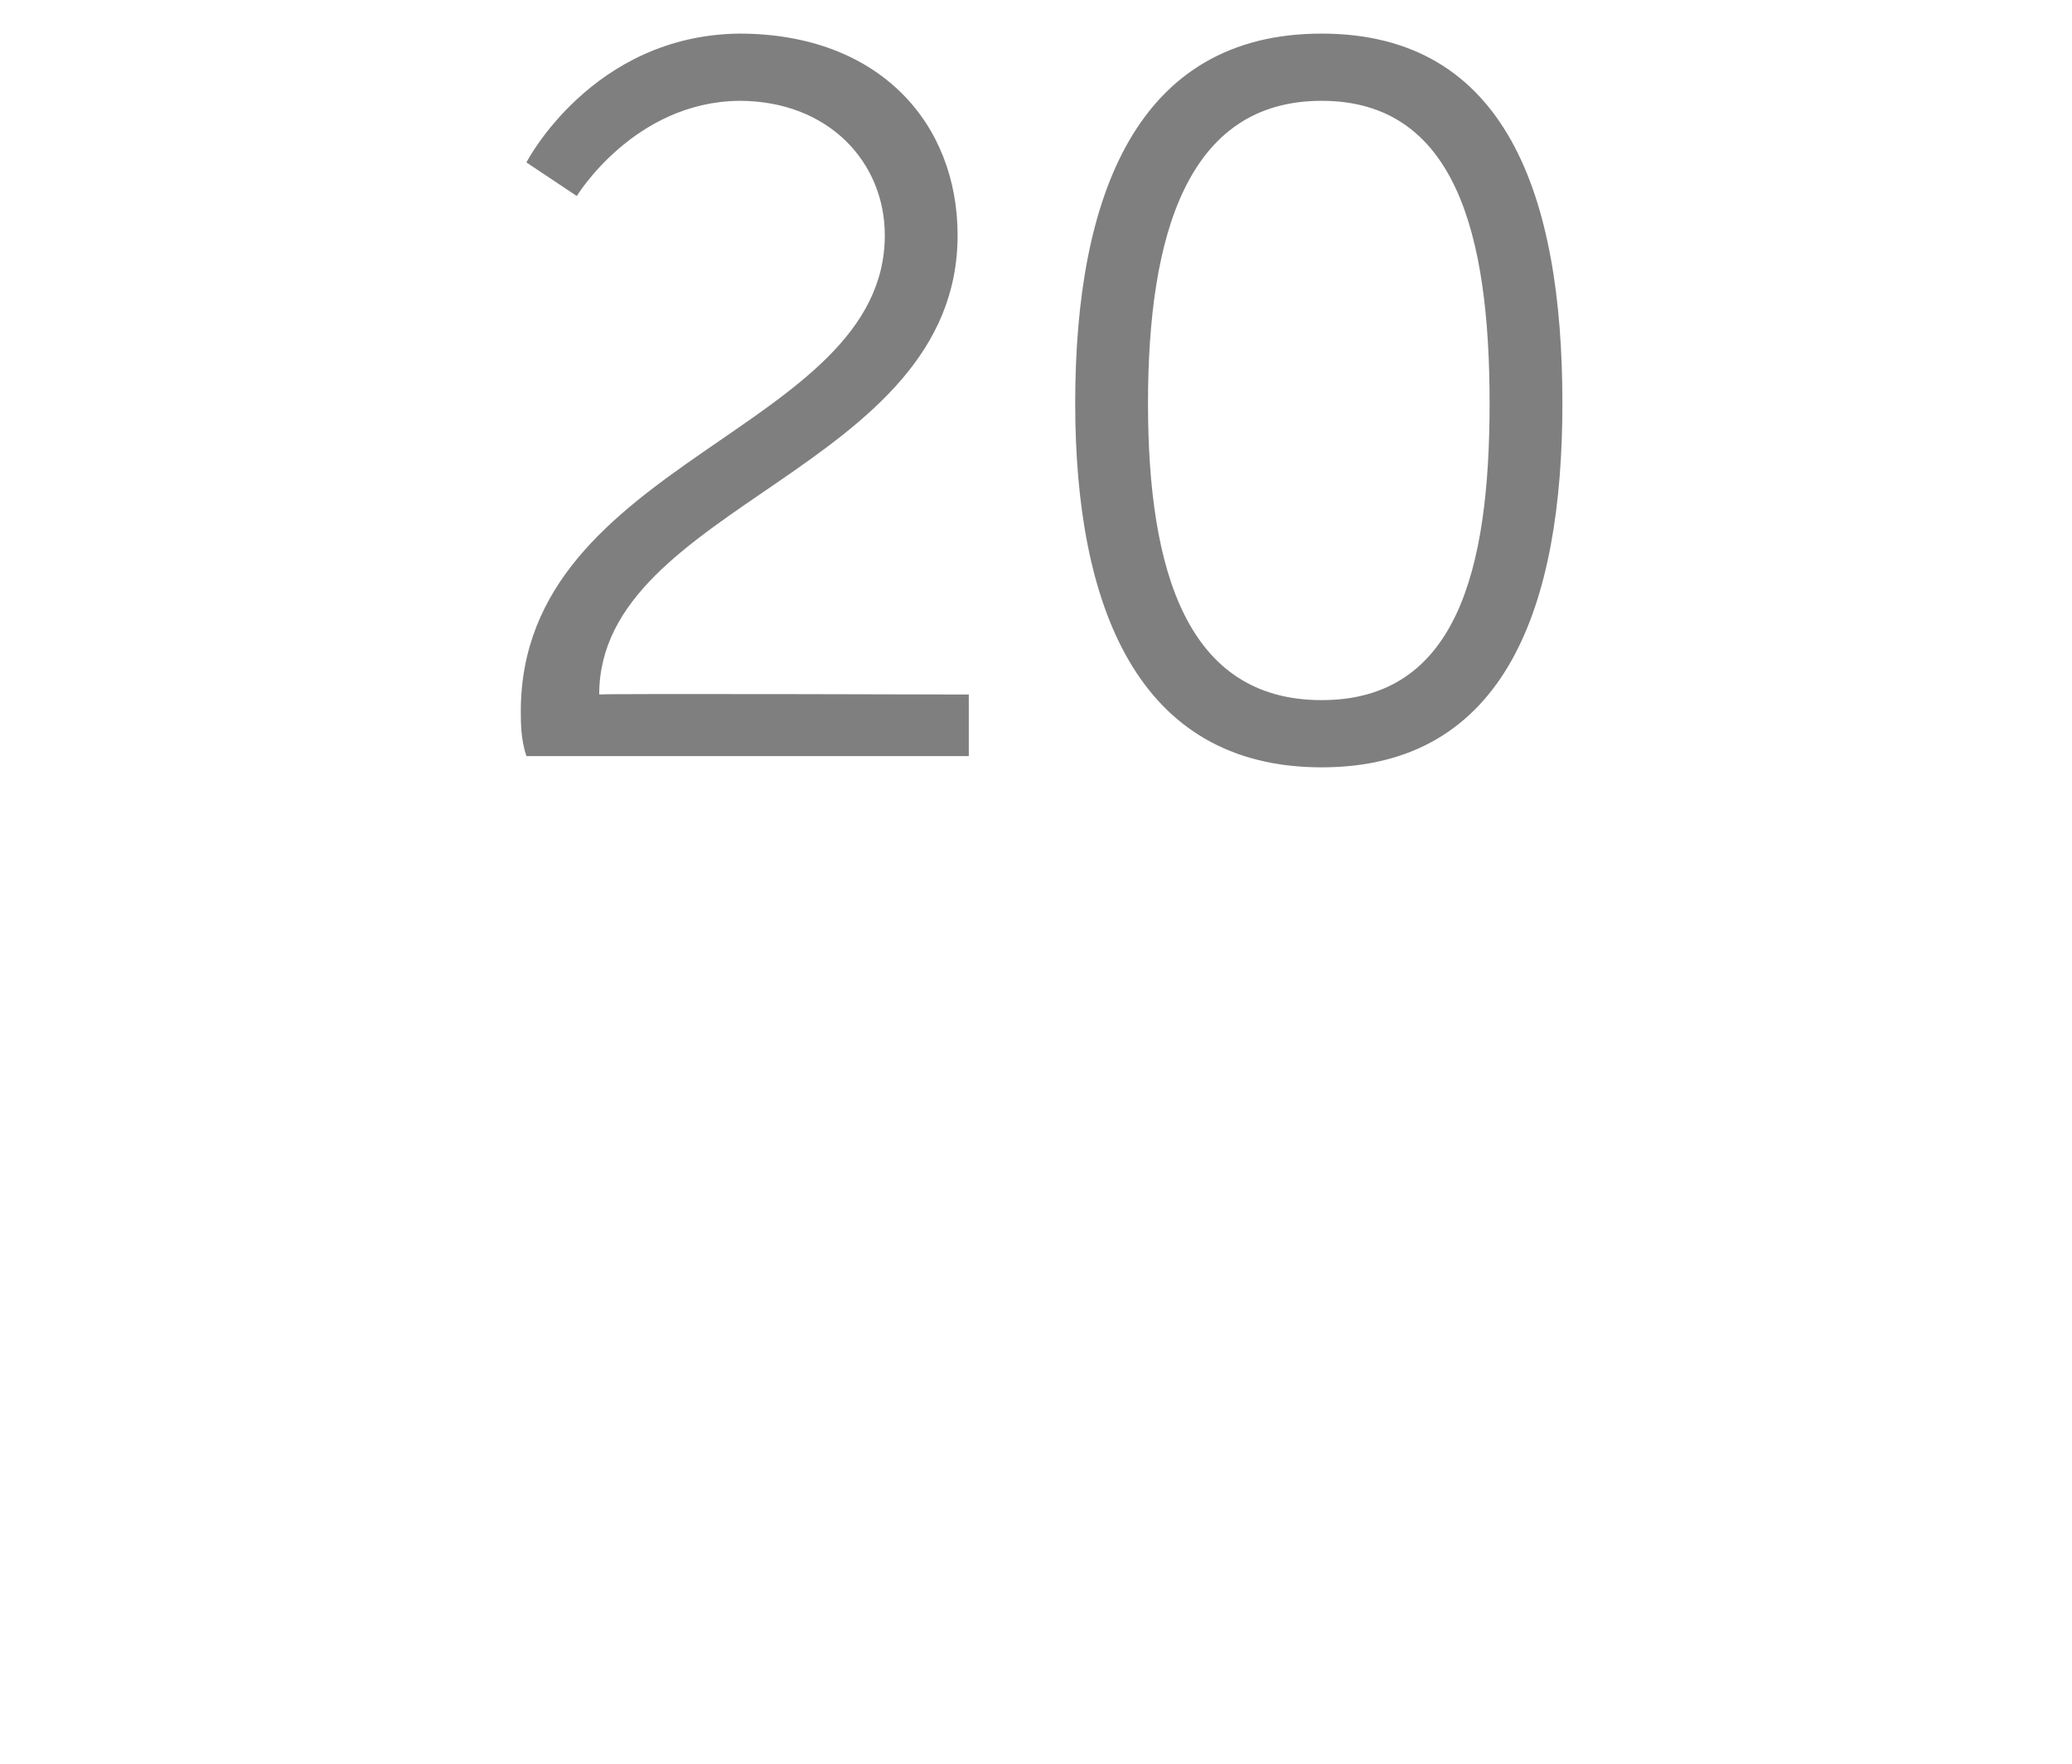 <?xml version="1.0" standalone="no"?><!DOCTYPE svg PUBLIC "-//W3C//DTD SVG 1.1//EN" "http://www.w3.org/Graphics/SVG/1.1/DTD/svg11.dtd"><svg xmlns="http://www.w3.org/2000/svg" version="1.1" width="37px" height="31.5px" viewBox="0 0 37 31.5">  <desc>20</desc>  <defs/>  <g id="Polygon81621">    <path d="M 9.3 12.7 C 9.3 8.2 15.8 7.7 15.8 4.2 C 15.8 2.9 14.8 1.8 13.2 1.8 C 11.32 1.82 10.3 3.5 10.3 3.5 L 9.4 2.9 C 9.4 2.9 10.57 0.63 13.2 0.6 C 15.7 0.6 17.1 2.2 17.1 4.2 C 17.1 8.4 10.7 9 10.7 12.4 C 10.69 12.38 17.3 12.4 17.3 12.4 L 17.3 13.5 C 17.3 13.5 9.4 13.5 9.4 13.5 C 9.3 13.2 9.3 12.9 9.3 12.7 Z M 19.2 7.2 C 19.2 3.5 20.3 0.6 23.6 0.6 C 26.9 0.6 27.9 3.5 27.9 7.2 C 27.9 10.8 26.9 13.7 23.6 13.7 C 20.3 13.7 19.2 10.8 19.2 7.2 Z M 26.6 7.2 C 26.6 4.2 26 1.8 23.6 1.8 C 21.2 1.8 20.5 4.2 20.5 7.2 C 20.5 10.2 21.2 12.5 23.6 12.5 C 26 12.5 26.6 10.2 26.6 7.2 Z " stroke="none" fill="#7f7f7f"/>  </g></svg>
